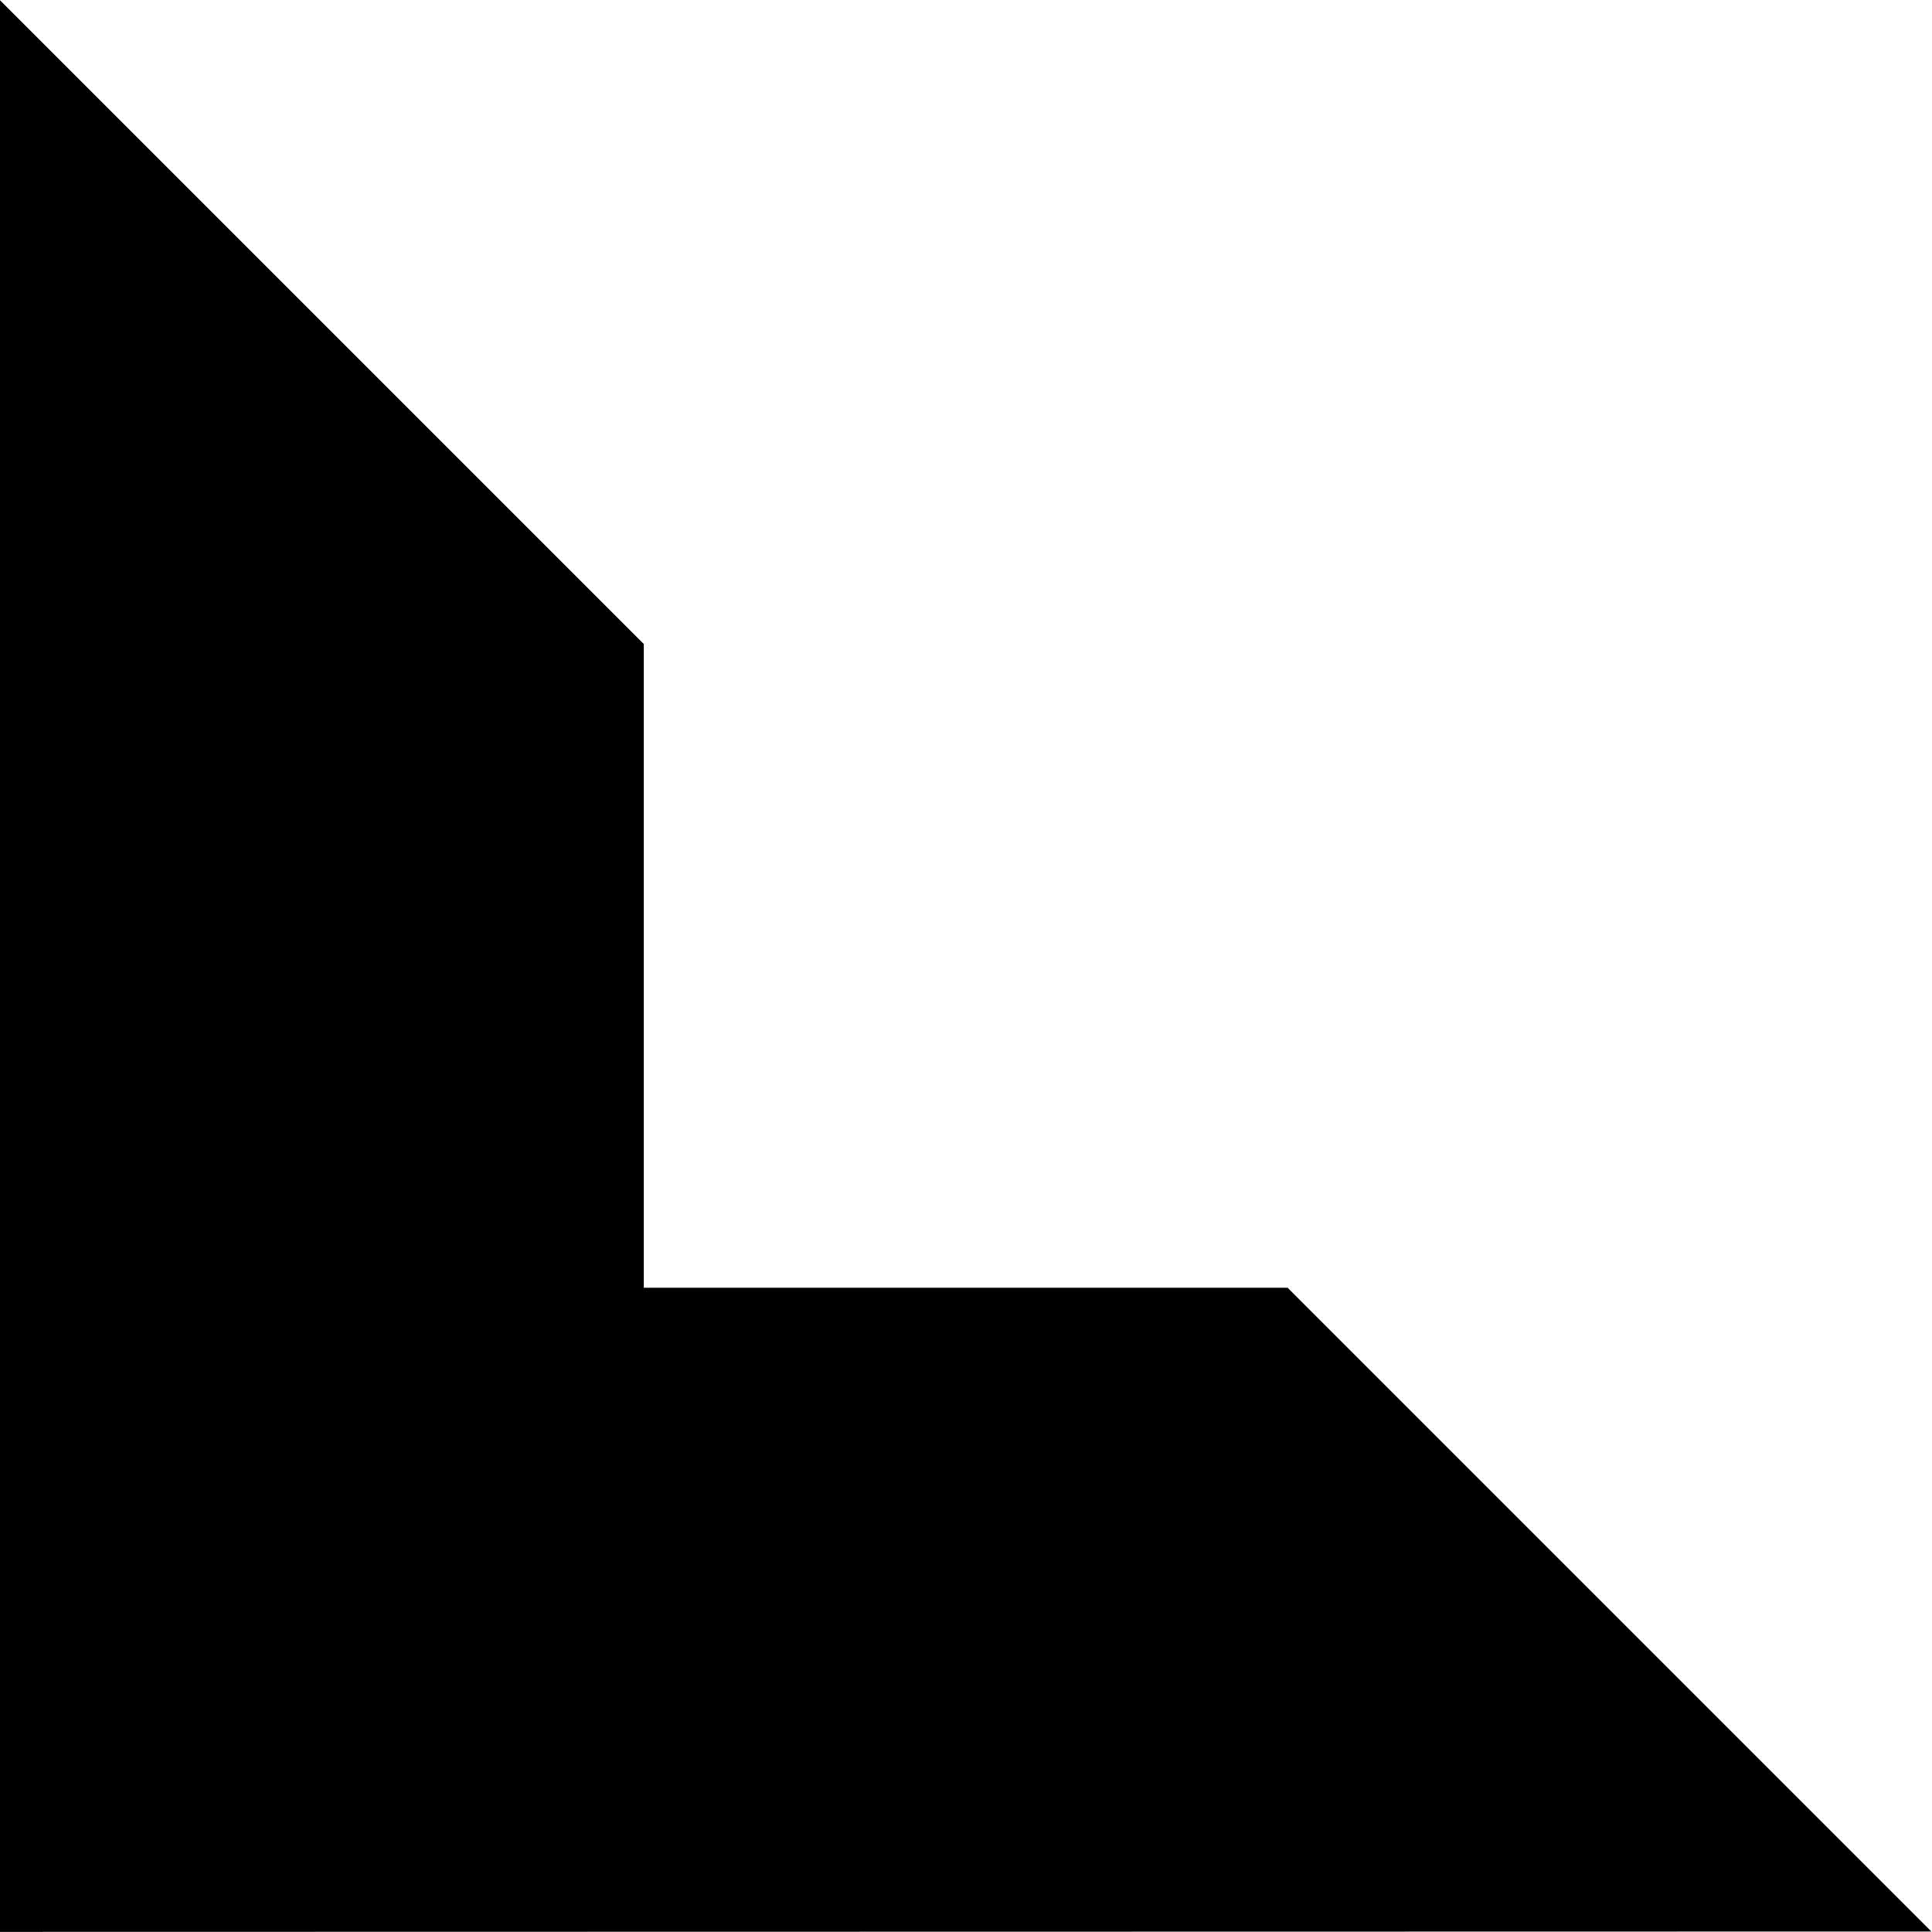 <svg version="1.2" xmlns="http://www.w3.org/2000/svg" viewBox="0 0 1589 1589" width="1589" height="1589">
	<title>logo (27)-svg</title>
	<style>
		.s0 { fill: #000000 } 
	</style>
	<path id="Layer" class="s0" d="m0 0.2l529.5 529.5v529.4h529.5l529.5 529.5-1588.5 0.3z"/>
	<g id="Layer">
	</g>
</svg>